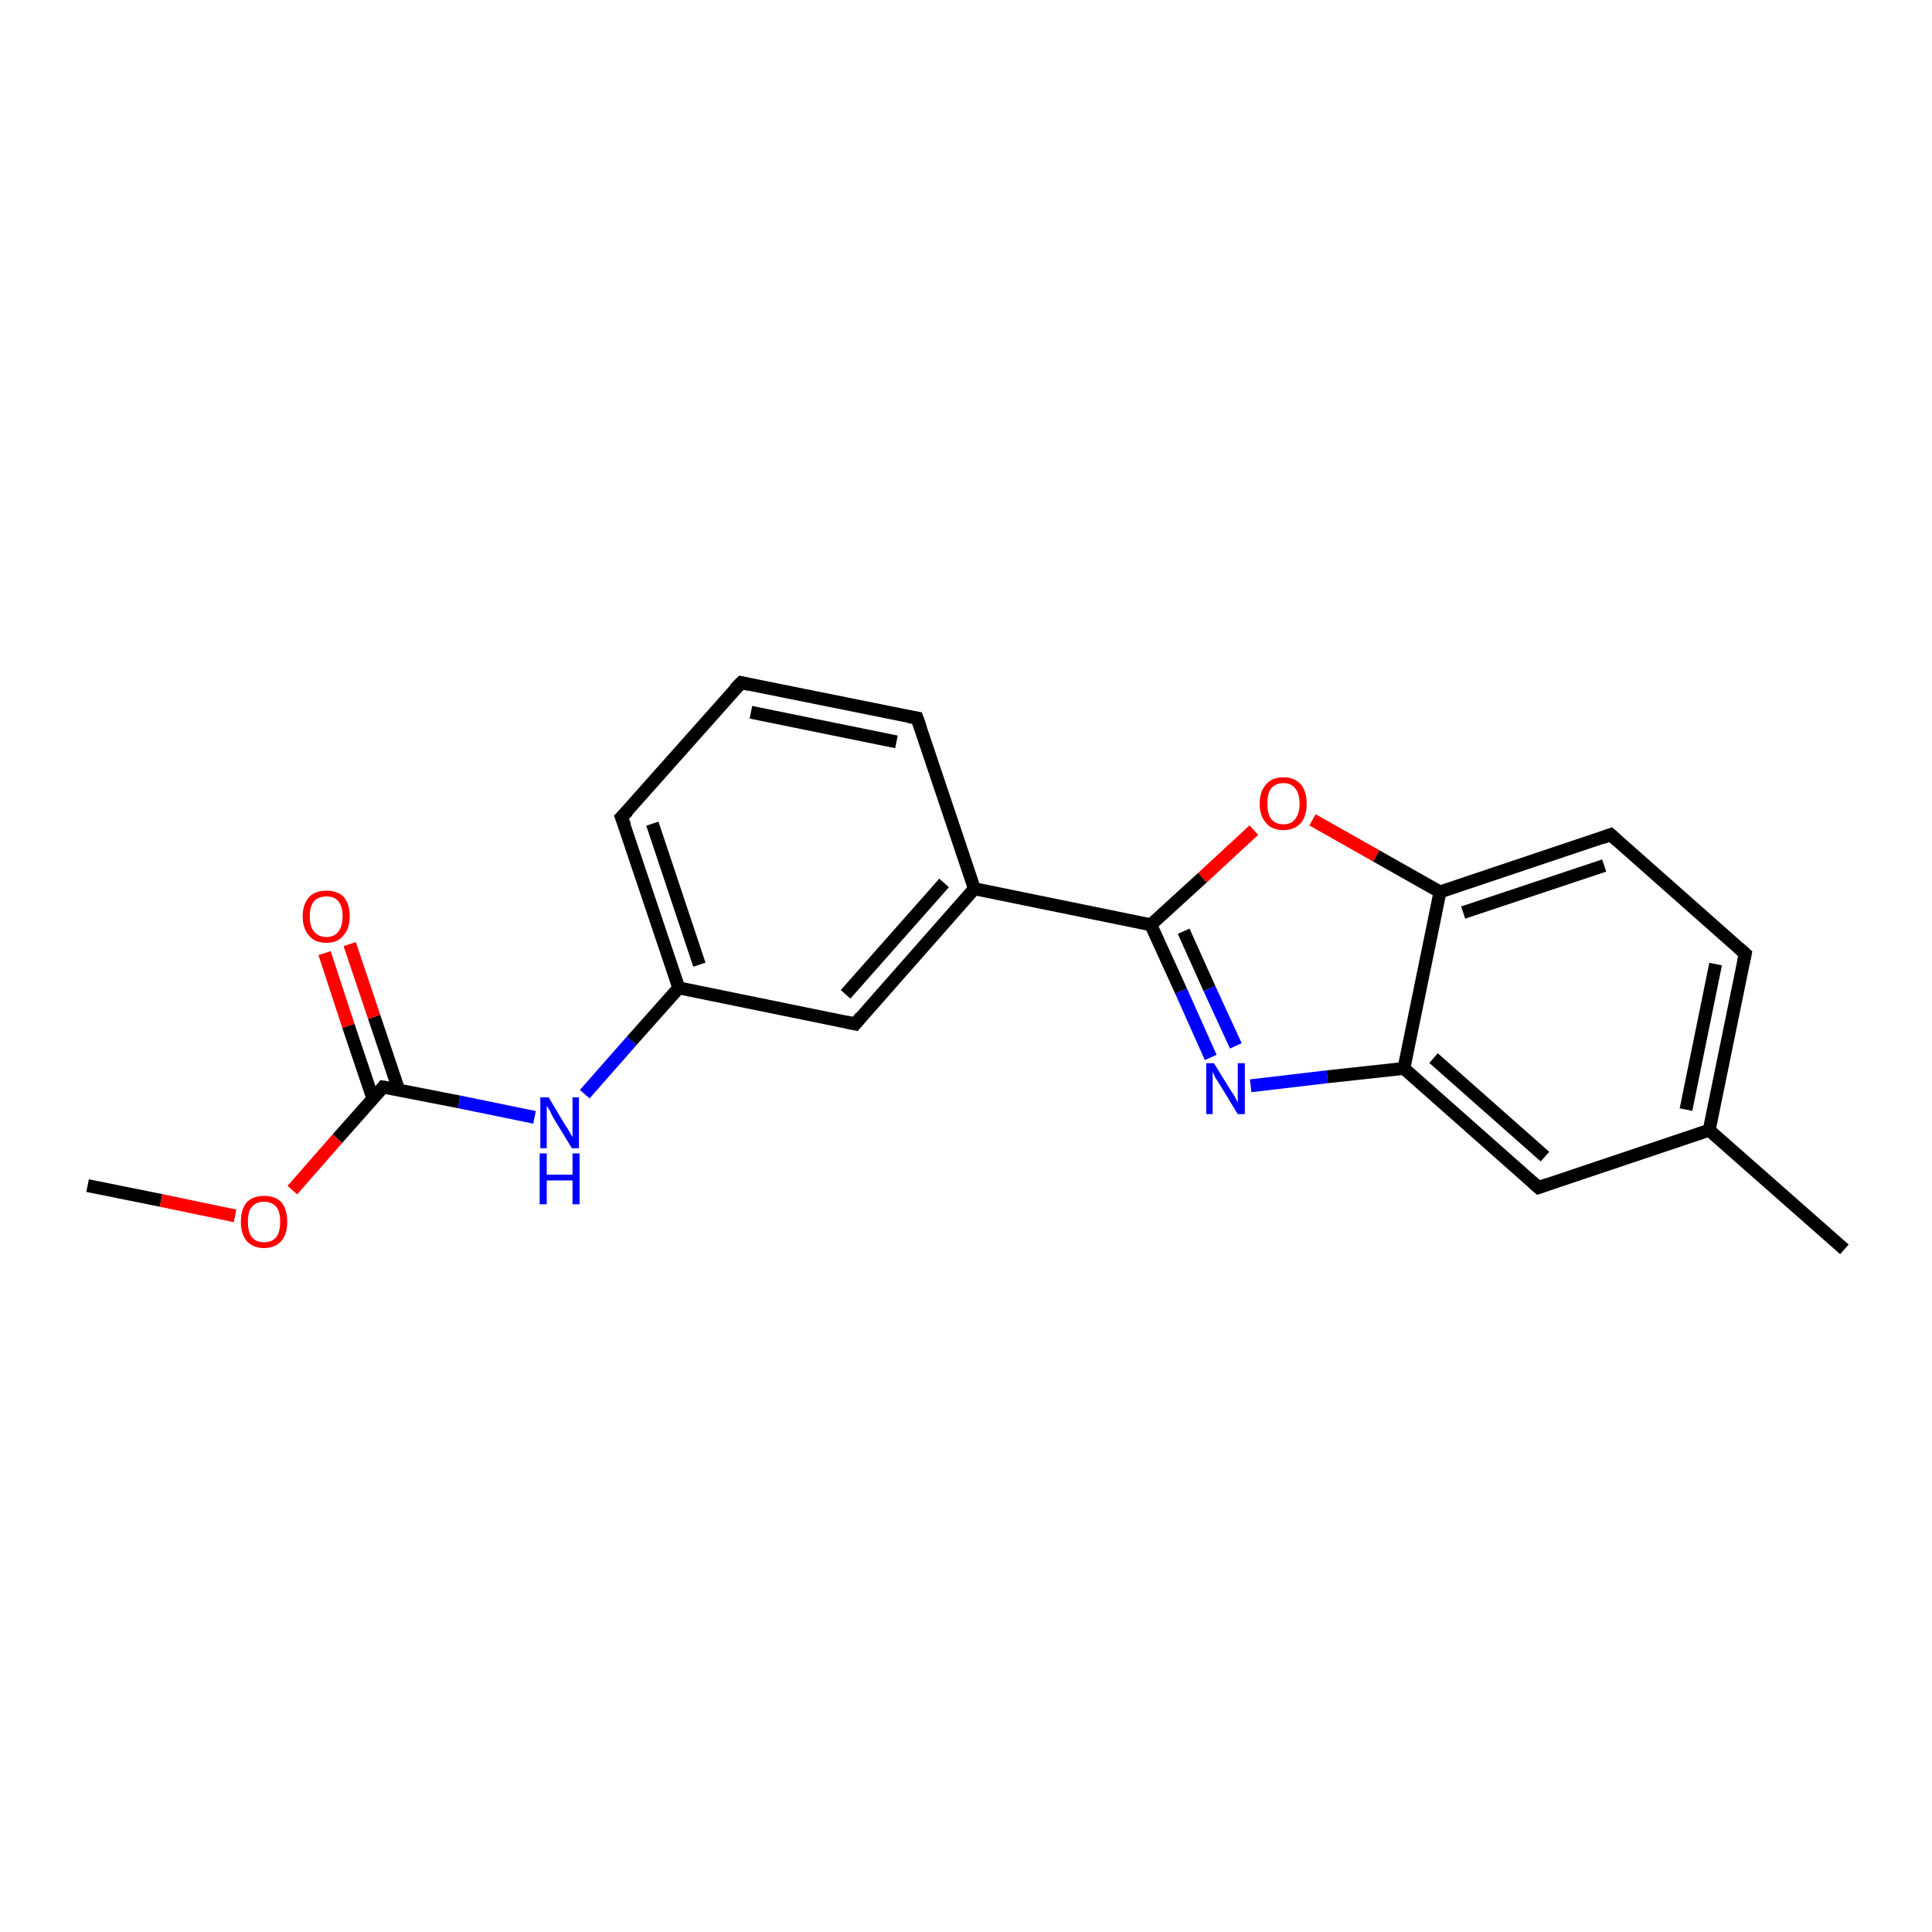<?xml version='1.0' encoding='iso-8859-1'?>
<svg version='1.1' baseProfile='full'
              xmlns='http://www.w3.org/2000/svg'
                      xmlns:rdkit='http://www.rdkit.org/xml'
                      xmlns:xlink='http://www.w3.org/1999/xlink'
                  xml:space='preserve'
width='300px' height='300px' viewBox='0 0 300 300'>
<!-- END OF HEADER -->
<rect style='opacity:1.0;fill:#FFFFFF;stroke:none' width='300.0' height='300.0' x='0.0' y='0.0'> </rect>
<path class='bond-0 atom-0 atom-1' d='M 13.6,184.1 L 25.0,186.4' style='fill:none;fill-rule:evenodd;stroke:#000000;stroke-width:2.0px;stroke-linecap:butt;stroke-linejoin:miter;stroke-opacity:1' />
<path class='bond-0 atom-0 atom-1' d='M 25.0,186.4 L 36.5,188.8' style='fill:none;fill-rule:evenodd;stroke:#FF0000;stroke-width:2.0px;stroke-linecap:butt;stroke-linejoin:miter;stroke-opacity:1' />
<path class='bond-1 atom-1 atom-2' d='M 45.4,184.8 L 52.4,176.8' style='fill:none;fill-rule:evenodd;stroke:#FF0000;stroke-width:2.0px;stroke-linecap:butt;stroke-linejoin:miter;stroke-opacity:1' />
<path class='bond-1 atom-1 atom-2' d='M 52.4,176.8 L 59.5,168.8' style='fill:none;fill-rule:evenodd;stroke:#000000;stroke-width:2.0px;stroke-linecap:butt;stroke-linejoin:miter;stroke-opacity:1' />
<path class='bond-2 atom-2 atom-3' d='M 61.9,169.2 L 58.1,157.9' style='fill:none;fill-rule:evenodd;stroke:#000000;stroke-width:2.0px;stroke-linecap:butt;stroke-linejoin:miter;stroke-opacity:1' />
<path class='bond-2 atom-2 atom-3' d='M 58.1,157.9 L 54.3,146.6' style='fill:none;fill-rule:evenodd;stroke:#FF0000;stroke-width:2.0px;stroke-linecap:butt;stroke-linejoin:miter;stroke-opacity:1' />
<path class='bond-2 atom-2 atom-3' d='M 57.9,170.6 L 54.1,159.3' style='fill:none;fill-rule:evenodd;stroke:#000000;stroke-width:2.0px;stroke-linecap:butt;stroke-linejoin:miter;stroke-opacity:1' />
<path class='bond-2 atom-2 atom-3' d='M 54.1,159.3 L 50.4,148.0' style='fill:none;fill-rule:evenodd;stroke:#FF0000;stroke-width:2.0px;stroke-linecap:butt;stroke-linejoin:miter;stroke-opacity:1' />
<path class='bond-3 atom-2 atom-4' d='M 59.5,168.8 L 71.3,171.1' style='fill:none;fill-rule:evenodd;stroke:#000000;stroke-width:2.0px;stroke-linecap:butt;stroke-linejoin:miter;stroke-opacity:1' />
<path class='bond-3 atom-2 atom-4' d='M 71.3,171.1 L 83.0,173.5' style='fill:none;fill-rule:evenodd;stroke:#0000FF;stroke-width:2.0px;stroke-linecap:butt;stroke-linejoin:miter;stroke-opacity:1' />
<path class='bond-4 atom-4 atom-5' d='M 90.8,169.9 L 98.1,161.6' style='fill:none;fill-rule:evenodd;stroke:#0000FF;stroke-width:2.0px;stroke-linecap:butt;stroke-linejoin:miter;stroke-opacity:1' />
<path class='bond-4 atom-4 atom-5' d='M 98.1,161.6 L 105.4,153.4' style='fill:none;fill-rule:evenodd;stroke:#000000;stroke-width:2.0px;stroke-linecap:butt;stroke-linejoin:miter;stroke-opacity:1' />
<path class='bond-5 atom-5 atom-6' d='M 105.4,153.4 L 96.5,126.9' style='fill:none;fill-rule:evenodd;stroke:#000000;stroke-width:2.0px;stroke-linecap:butt;stroke-linejoin:miter;stroke-opacity:1' />
<path class='bond-5 atom-5 atom-6' d='M 108.6,149.8 L 101.3,127.9' style='fill:none;fill-rule:evenodd;stroke:#000000;stroke-width:2.0px;stroke-linecap:butt;stroke-linejoin:miter;stroke-opacity:1' />
<path class='bond-6 atom-6 atom-7' d='M 96.5,126.9 L 115.1,106.0' style='fill:none;fill-rule:evenodd;stroke:#000000;stroke-width:2.0px;stroke-linecap:butt;stroke-linejoin:miter;stroke-opacity:1' />
<path class='bond-7 atom-7 atom-8' d='M 115.1,106.0 L 142.4,111.5' style='fill:none;fill-rule:evenodd;stroke:#000000;stroke-width:2.0px;stroke-linecap:butt;stroke-linejoin:miter;stroke-opacity:1' />
<path class='bond-7 atom-7 atom-8' d='M 116.6,110.6 L 139.2,115.2' style='fill:none;fill-rule:evenodd;stroke:#000000;stroke-width:2.0px;stroke-linecap:butt;stroke-linejoin:miter;stroke-opacity:1' />
<path class='bond-8 atom-8 atom-9' d='M 142.4,111.5 L 151.3,138.0' style='fill:none;fill-rule:evenodd;stroke:#000000;stroke-width:2.0px;stroke-linecap:butt;stroke-linejoin:miter;stroke-opacity:1' />
<path class='bond-9 atom-9 atom-10' d='M 151.3,138.0 L 132.8,159.0' style='fill:none;fill-rule:evenodd;stroke:#000000;stroke-width:2.0px;stroke-linecap:butt;stroke-linejoin:miter;stroke-opacity:1' />
<path class='bond-9 atom-9 atom-10' d='M 146.6,137.1 L 131.3,154.4' style='fill:none;fill-rule:evenodd;stroke:#000000;stroke-width:2.0px;stroke-linecap:butt;stroke-linejoin:miter;stroke-opacity:1' />
<path class='bond-10 atom-9 atom-11' d='M 151.3,138.0 L 178.7,143.6' style='fill:none;fill-rule:evenodd;stroke:#000000;stroke-width:2.0px;stroke-linecap:butt;stroke-linejoin:miter;stroke-opacity:1' />
<path class='bond-11 atom-11 atom-12' d='M 178.7,143.6 L 183.4,153.9' style='fill:none;fill-rule:evenodd;stroke:#000000;stroke-width:2.0px;stroke-linecap:butt;stroke-linejoin:miter;stroke-opacity:1' />
<path class='bond-11 atom-11 atom-12' d='M 183.4,153.9 L 188.0,164.2' style='fill:none;fill-rule:evenodd;stroke:#0000FF;stroke-width:2.0px;stroke-linecap:butt;stroke-linejoin:miter;stroke-opacity:1' />
<path class='bond-11 atom-11 atom-12' d='M 183.8,144.6 L 187.8,153.5' style='fill:none;fill-rule:evenodd;stroke:#000000;stroke-width:2.0px;stroke-linecap:butt;stroke-linejoin:miter;stroke-opacity:1' />
<path class='bond-11 atom-11 atom-12' d='M 187.8,153.5 L 191.9,162.4' style='fill:none;fill-rule:evenodd;stroke:#0000FF;stroke-width:2.0px;stroke-linecap:butt;stroke-linejoin:miter;stroke-opacity:1' />
<path class='bond-12 atom-12 atom-13' d='M 194.2,168.6 L 206.1,167.2' style='fill:none;fill-rule:evenodd;stroke:#0000FF;stroke-width:2.0px;stroke-linecap:butt;stroke-linejoin:miter;stroke-opacity:1' />
<path class='bond-12 atom-12 atom-13' d='M 206.1,167.2 L 218.0,165.9' style='fill:none;fill-rule:evenodd;stroke:#000000;stroke-width:2.0px;stroke-linecap:butt;stroke-linejoin:miter;stroke-opacity:1' />
<path class='bond-13 atom-13 atom-14' d='M 218.0,165.9 L 238.9,184.4' style='fill:none;fill-rule:evenodd;stroke:#000000;stroke-width:2.0px;stroke-linecap:butt;stroke-linejoin:miter;stroke-opacity:1' />
<path class='bond-13 atom-13 atom-14' d='M 222.6,164.3 L 239.9,179.6' style='fill:none;fill-rule:evenodd;stroke:#000000;stroke-width:2.0px;stroke-linecap:butt;stroke-linejoin:miter;stroke-opacity:1' />
<path class='bond-14 atom-14 atom-15' d='M 238.9,184.4 L 265.4,175.5' style='fill:none;fill-rule:evenodd;stroke:#000000;stroke-width:2.0px;stroke-linecap:butt;stroke-linejoin:miter;stroke-opacity:1' />
<path class='bond-15 atom-15 atom-16' d='M 265.4,175.5 L 286.4,194.0' style='fill:none;fill-rule:evenodd;stroke:#000000;stroke-width:2.0px;stroke-linecap:butt;stroke-linejoin:miter;stroke-opacity:1' />
<path class='bond-16 atom-15 atom-17' d='M 265.4,175.5 L 271.0,148.1' style='fill:none;fill-rule:evenodd;stroke:#000000;stroke-width:2.0px;stroke-linecap:butt;stroke-linejoin:miter;stroke-opacity:1' />
<path class='bond-16 atom-15 atom-17' d='M 261.8,172.3 L 266.4,149.7' style='fill:none;fill-rule:evenodd;stroke:#000000;stroke-width:2.0px;stroke-linecap:butt;stroke-linejoin:miter;stroke-opacity:1' />
<path class='bond-17 atom-17 atom-18' d='M 271.0,148.1 L 250.1,129.6' style='fill:none;fill-rule:evenodd;stroke:#000000;stroke-width:2.0px;stroke-linecap:butt;stroke-linejoin:miter;stroke-opacity:1' />
<path class='bond-18 atom-18 atom-19' d='M 250.1,129.6 L 223.6,138.5' style='fill:none;fill-rule:evenodd;stroke:#000000;stroke-width:2.0px;stroke-linecap:butt;stroke-linejoin:miter;stroke-opacity:1' />
<path class='bond-18 atom-18 atom-19' d='M 249.1,134.4 L 227.2,141.7' style='fill:none;fill-rule:evenodd;stroke:#000000;stroke-width:2.0px;stroke-linecap:butt;stroke-linejoin:miter;stroke-opacity:1' />
<path class='bond-19 atom-19 atom-20' d='M 223.6,138.5 L 213.7,132.9' style='fill:none;fill-rule:evenodd;stroke:#000000;stroke-width:2.0px;stroke-linecap:butt;stroke-linejoin:miter;stroke-opacity:1' />
<path class='bond-19 atom-19 atom-20' d='M 213.7,132.9 L 203.8,127.3' style='fill:none;fill-rule:evenodd;stroke:#FF0000;stroke-width:2.0px;stroke-linecap:butt;stroke-linejoin:miter;stroke-opacity:1' />
<path class='bond-20 atom-10 atom-5' d='M 132.8,159.0 L 105.4,153.4' style='fill:none;fill-rule:evenodd;stroke:#000000;stroke-width:2.0px;stroke-linecap:butt;stroke-linejoin:miter;stroke-opacity:1' />
<path class='bond-21 atom-20 atom-11' d='M 194.7,128.9 L 186.7,136.3' style='fill:none;fill-rule:evenodd;stroke:#FF0000;stroke-width:2.0px;stroke-linecap:butt;stroke-linejoin:miter;stroke-opacity:1' />
<path class='bond-21 atom-20 atom-11' d='M 186.7,136.3 L 178.7,143.6' style='fill:none;fill-rule:evenodd;stroke:#000000;stroke-width:2.0px;stroke-linecap:butt;stroke-linejoin:miter;stroke-opacity:1' />
<path class='bond-22 atom-19 atom-13' d='M 223.6,138.5 L 218.0,165.9' style='fill:none;fill-rule:evenodd;stroke:#000000;stroke-width:2.0px;stroke-linecap:butt;stroke-linejoin:miter;stroke-opacity:1' />
<path d='M 59.2,169.2 L 59.5,168.8 L 60.1,168.9' style='fill:none;stroke:#000000;stroke-width:2.0px;stroke-linecap:butt;stroke-linejoin:miter;stroke-opacity:1;' />
<path d='M 97.0,128.2 L 96.5,126.9 L 97.5,125.9' style='fill:none;stroke:#000000;stroke-width:2.0px;stroke-linecap:butt;stroke-linejoin:miter;stroke-opacity:1;' />
<path d='M 114.1,107.0 L 115.1,106.0 L 116.4,106.3' style='fill:none;stroke:#000000;stroke-width:2.0px;stroke-linecap:butt;stroke-linejoin:miter;stroke-opacity:1;' />
<path d='M 141.1,111.3 L 142.4,111.5 L 142.9,112.9' style='fill:none;stroke:#000000;stroke-width:2.0px;stroke-linecap:butt;stroke-linejoin:miter;stroke-opacity:1;' />
<path d='M 133.7,157.9 L 132.8,159.0 L 131.4,158.7' style='fill:none;stroke:#000000;stroke-width:2.0px;stroke-linecap:butt;stroke-linejoin:miter;stroke-opacity:1;' />
<path d='M 237.9,183.5 L 238.9,184.4 L 240.3,183.9' style='fill:none;stroke:#000000;stroke-width:2.0px;stroke-linecap:butt;stroke-linejoin:miter;stroke-opacity:1;' />
<path d='M 270.7,149.5 L 271.0,148.1 L 270.0,147.2' style='fill:none;stroke:#000000;stroke-width:2.0px;stroke-linecap:butt;stroke-linejoin:miter;stroke-opacity:1;' />
<path d='M 251.1,130.5 L 250.1,129.6 L 248.8,130.1' style='fill:none;stroke:#000000;stroke-width:2.0px;stroke-linecap:butt;stroke-linejoin:miter;stroke-opacity:1;' />
<path class='atom-1' d='M 37.4 189.7
Q 37.4 187.8, 38.3 186.7
Q 39.3 185.7, 41.0 185.7
Q 42.8 185.7, 43.7 186.7
Q 44.6 187.8, 44.6 189.7
Q 44.6 191.6, 43.7 192.7
Q 42.7 193.8, 41.0 193.8
Q 39.3 193.8, 38.3 192.7
Q 37.4 191.6, 37.4 189.7
M 41.0 192.9
Q 42.2 192.9, 42.9 192.1
Q 43.5 191.3, 43.5 189.7
Q 43.5 188.1, 42.9 187.4
Q 42.2 186.6, 41.0 186.6
Q 39.8 186.6, 39.1 187.4
Q 38.5 188.1, 38.5 189.7
Q 38.5 191.3, 39.1 192.1
Q 39.8 192.9, 41.0 192.9
' fill='#FF0000'/>
<path class='atom-3' d='M 47.0 142.3
Q 47.0 140.4, 48.0 139.3
Q 48.9 138.3, 50.7 138.3
Q 52.4 138.3, 53.4 139.3
Q 54.3 140.4, 54.3 142.3
Q 54.3 144.2, 53.3 145.3
Q 52.4 146.4, 50.7 146.4
Q 48.9 146.4, 48.0 145.3
Q 47.0 144.2, 47.0 142.3
M 50.7 145.5
Q 51.9 145.5, 52.5 144.7
Q 53.2 143.9, 53.2 142.3
Q 53.2 140.7, 52.5 139.9
Q 51.9 139.2, 50.7 139.2
Q 49.5 139.2, 48.8 139.9
Q 48.1 140.7, 48.1 142.3
Q 48.1 143.9, 48.8 144.7
Q 49.5 145.5, 50.7 145.5
' fill='#FF0000'/>
<path class='atom-4' d='M 85.2 170.4
L 87.7 174.6
Q 88.0 175.0, 88.4 175.7
Q 88.8 176.5, 88.9 176.5
L 88.9 170.4
L 89.9 170.4
L 89.9 178.3
L 88.8 178.3
L 86.0 173.7
Q 85.7 173.2, 85.4 172.5
Q 85.0 171.9, 84.9 171.7
L 84.9 178.3
L 83.9 178.3
L 83.9 170.4
L 85.2 170.4
' fill='#0000FF'/>
<path class='atom-4' d='M 83.8 179.1
L 84.9 179.1
L 84.9 182.4
L 88.9 182.4
L 88.9 179.1
L 90.0 179.1
L 90.0 187.0
L 88.9 187.0
L 88.9 183.3
L 84.9 183.3
L 84.9 187.0
L 83.8 187.0
L 83.8 179.1
' fill='#0000FF'/>
<path class='atom-12' d='M 188.5 165.1
L 191.1 169.3
Q 191.4 169.7, 191.8 170.4
Q 192.2 171.2, 192.2 171.2
L 192.2 165.1
L 193.3 165.1
L 193.3 173.0
L 192.2 173.0
L 189.4 168.4
Q 189.1 167.9, 188.7 167.3
Q 188.4 166.6, 188.3 166.4
L 188.3 173.0
L 187.3 173.0
L 187.3 165.1
L 188.5 165.1
' fill='#0000FF'/>
<path class='atom-20' d='M 195.6 124.8
Q 195.6 122.9, 196.6 121.8
Q 197.5 120.7, 199.3 120.7
Q 201.0 120.7, 202.0 121.8
Q 202.9 122.9, 202.9 124.8
Q 202.9 126.7, 202.0 127.8
Q 201.0 128.9, 199.3 128.9
Q 197.5 128.9, 196.6 127.8
Q 195.6 126.7, 195.6 124.8
M 199.3 128.0
Q 200.5 128.0, 201.1 127.2
Q 201.8 126.3, 201.8 124.8
Q 201.8 123.2, 201.1 122.4
Q 200.5 121.6, 199.3 121.6
Q 198.1 121.6, 197.4 122.4
Q 196.8 123.2, 196.8 124.8
Q 196.8 126.4, 197.4 127.2
Q 198.1 128.0, 199.3 128.0
' fill='#FF0000'/>
</svg>
